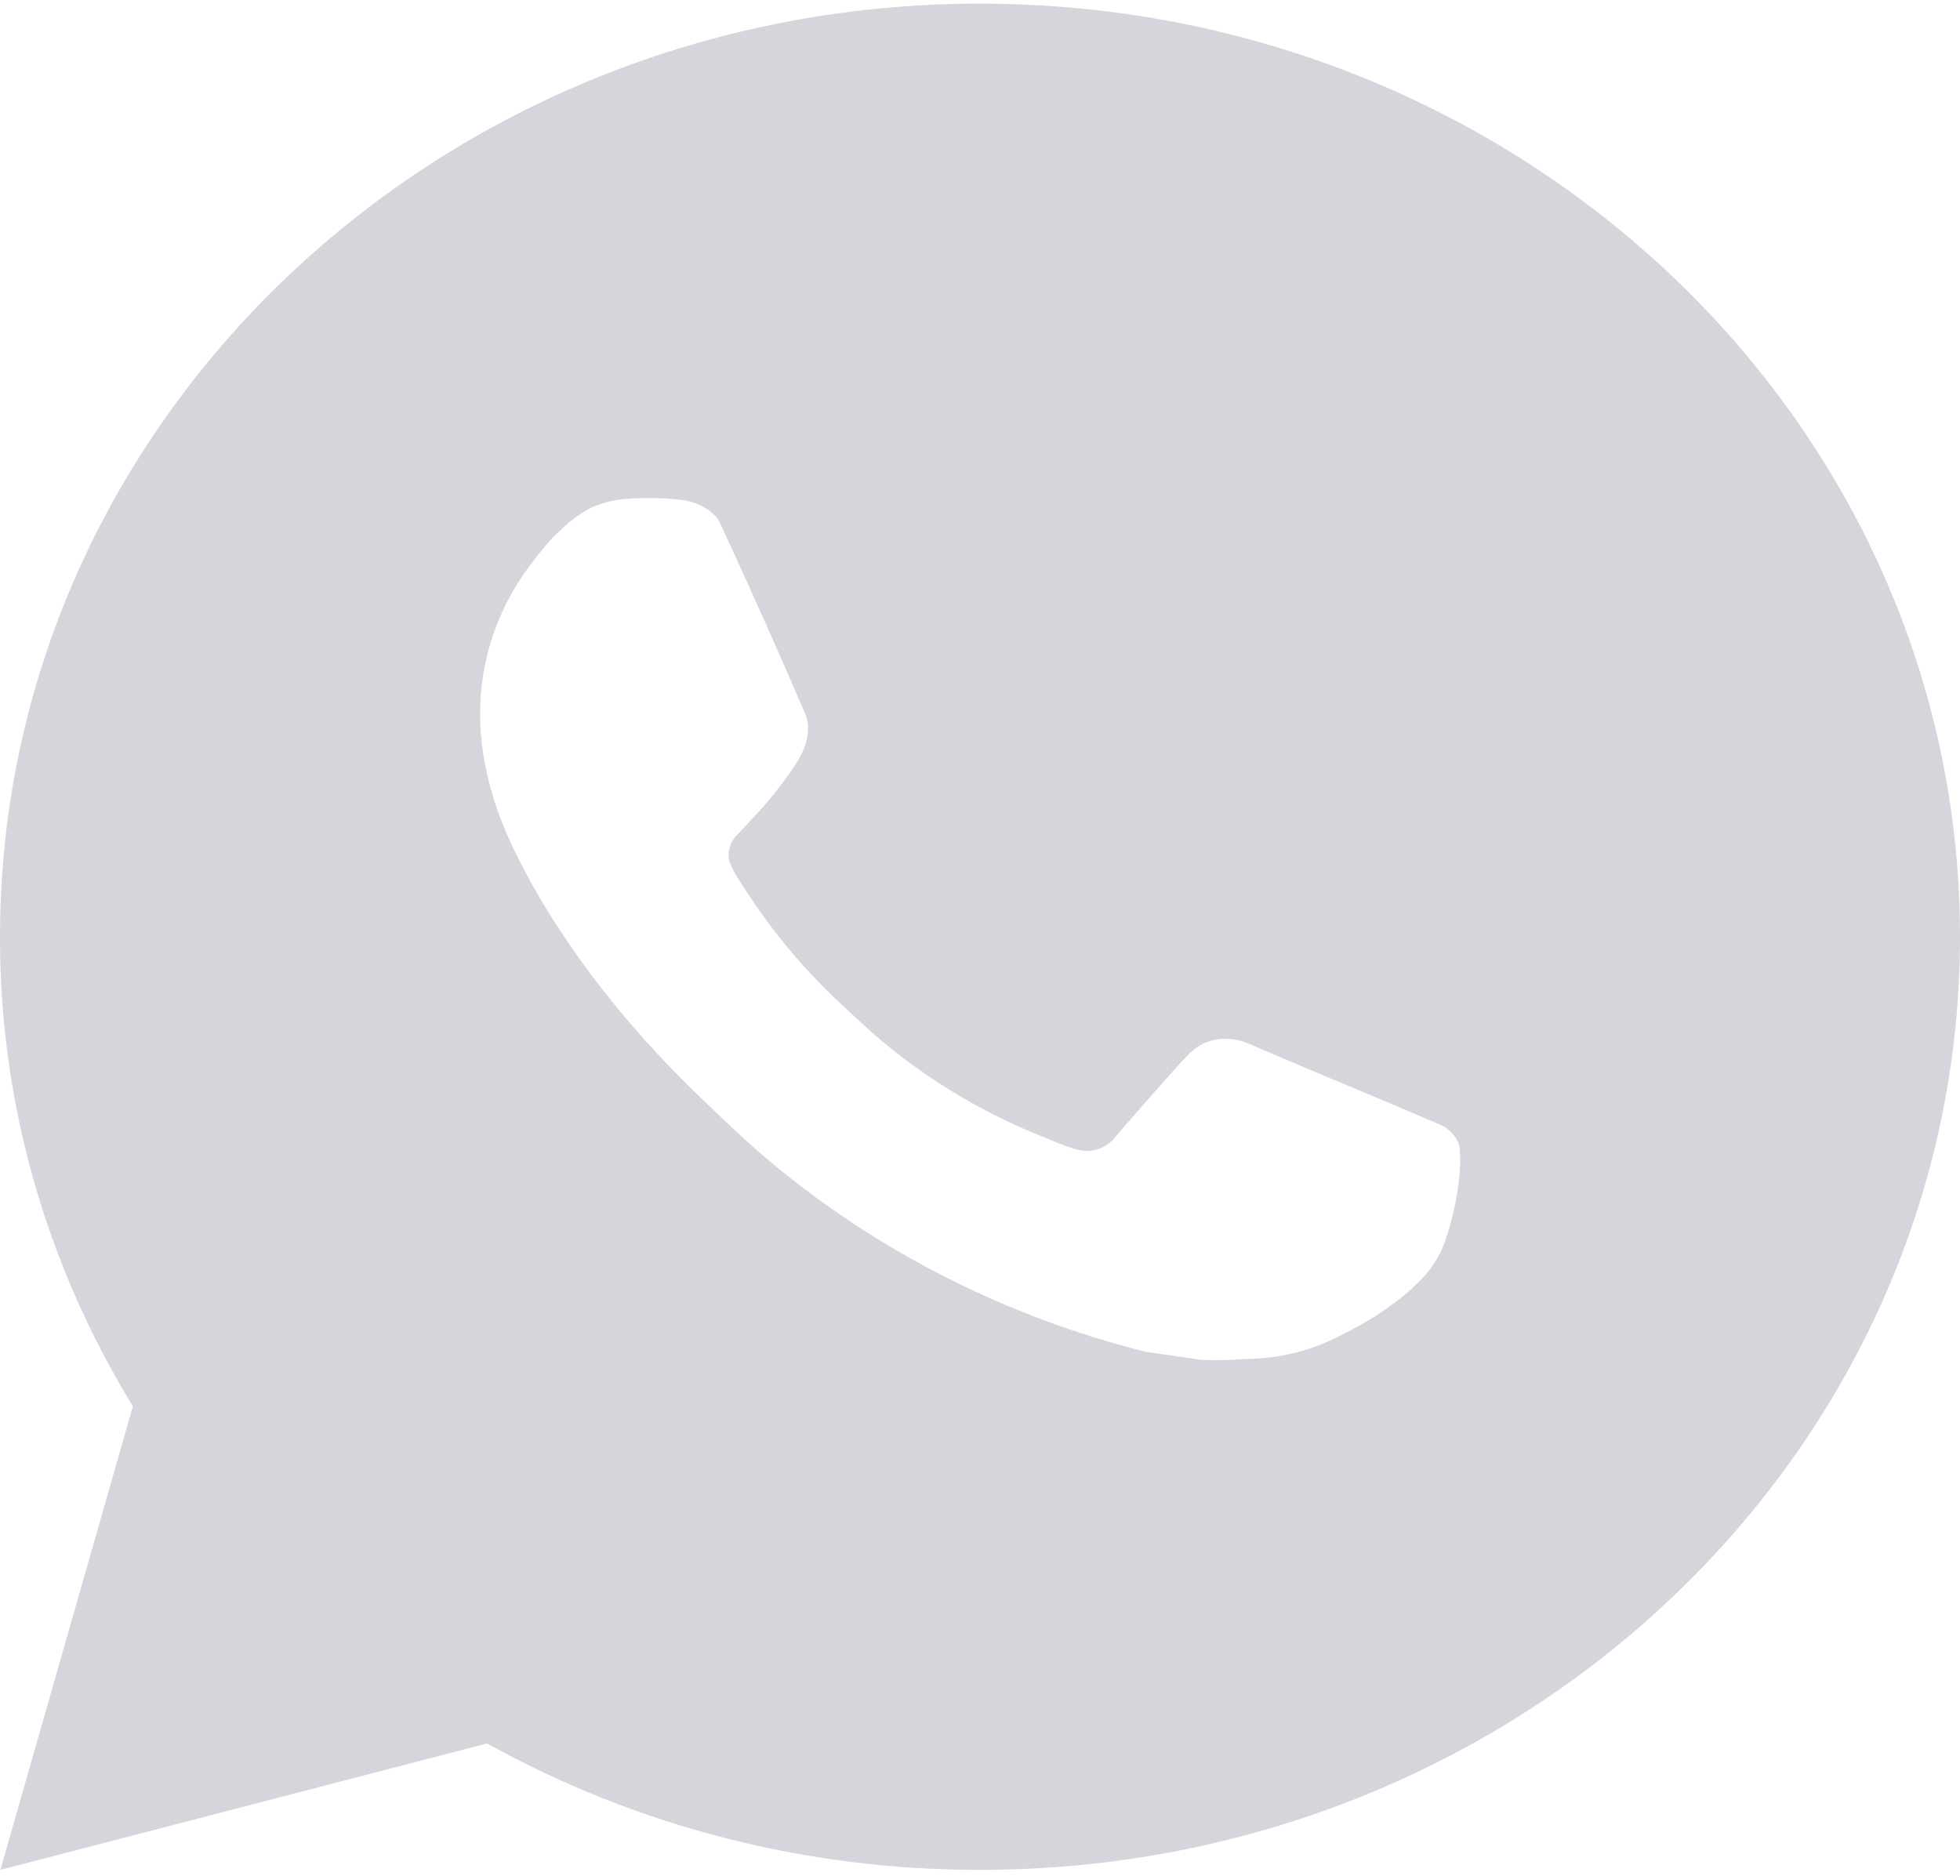 <svg width="70" height="67" viewBox="0 0 70 67" fill="none" xmlns="http://www.w3.org/2000/svg">
<path d="M35 0.13C54.331 0.13 70 15.051 70 33.458C70 51.865 54.331 66.785 35 66.785C28.815 66.796 22.738 65.237 17.395 62.27L0.014 66.785L4.746 50.228C1.627 45.139 -0.011 39.35 5.34404e-05 33.458C5.34404e-05 15.051 15.669 0.13 35 0.13ZM23.072 17.794L22.372 17.82C21.919 17.85 21.477 17.963 21.07 18.154C20.691 18.359 20.344 18.615 20.041 18.913C19.621 19.29 19.383 19.617 19.128 19.933C17.833 21.536 17.136 23.504 17.146 25.526C17.154 27.159 17.602 28.748 18.302 30.235C19.733 33.241 22.088 36.424 25.197 39.373C25.945 40.083 26.68 40.797 27.471 41.46C31.334 44.697 35.935 47.032 40.911 48.279L42.9 48.569C43.547 48.602 44.194 48.555 44.846 48.525C45.865 48.474 46.86 48.211 47.761 47.755C48.219 47.53 48.666 47.285 49.102 47.022C49.102 47.022 49.25 46.927 49.539 46.722C50.011 46.389 50.302 46.152 50.694 45.762C50.988 45.474 51.233 45.138 51.429 44.756C51.702 44.213 51.975 43.176 52.087 42.313C52.171 41.653 52.147 41.293 52.136 41.07C52.122 40.713 51.81 40.343 51.471 40.187L49.434 39.317C49.434 39.317 46.389 38.054 44.527 37.247C44.332 37.166 44.123 37.12 43.911 37.111C43.672 37.087 43.429 37.112 43.201 37.185C42.973 37.258 42.764 37.377 42.588 37.534C42.571 37.527 42.336 37.717 39.806 40.637C39.66 40.822 39.46 40.963 39.231 41.04C39.001 41.117 38.753 41.127 38.517 41.07C38.289 41.012 38.066 40.938 37.849 40.85C37.415 40.676 37.264 40.61 36.967 40.49C34.958 39.656 33.098 38.529 31.454 37.147C31.014 36.781 30.604 36.381 30.184 35.994C28.807 34.738 27.607 33.318 26.614 31.768L26.407 31.451C26.262 31.237 26.142 31.008 26.05 30.768C25.918 30.278 26.264 29.885 26.264 29.885C26.264 29.885 27.114 28.998 27.51 28.519C27.895 28.052 28.221 27.599 28.43 27.276C28.843 26.642 28.973 25.992 28.756 25.489C27.776 23.209 26.763 20.942 25.718 18.687C25.512 18.24 24.899 17.92 24.343 17.857C24.154 17.835 23.965 17.817 23.776 17.804C23.306 17.778 22.834 17.782 22.365 17.817L23.072 17.794Z" fill="#D5D6DB"/>
</svg>
